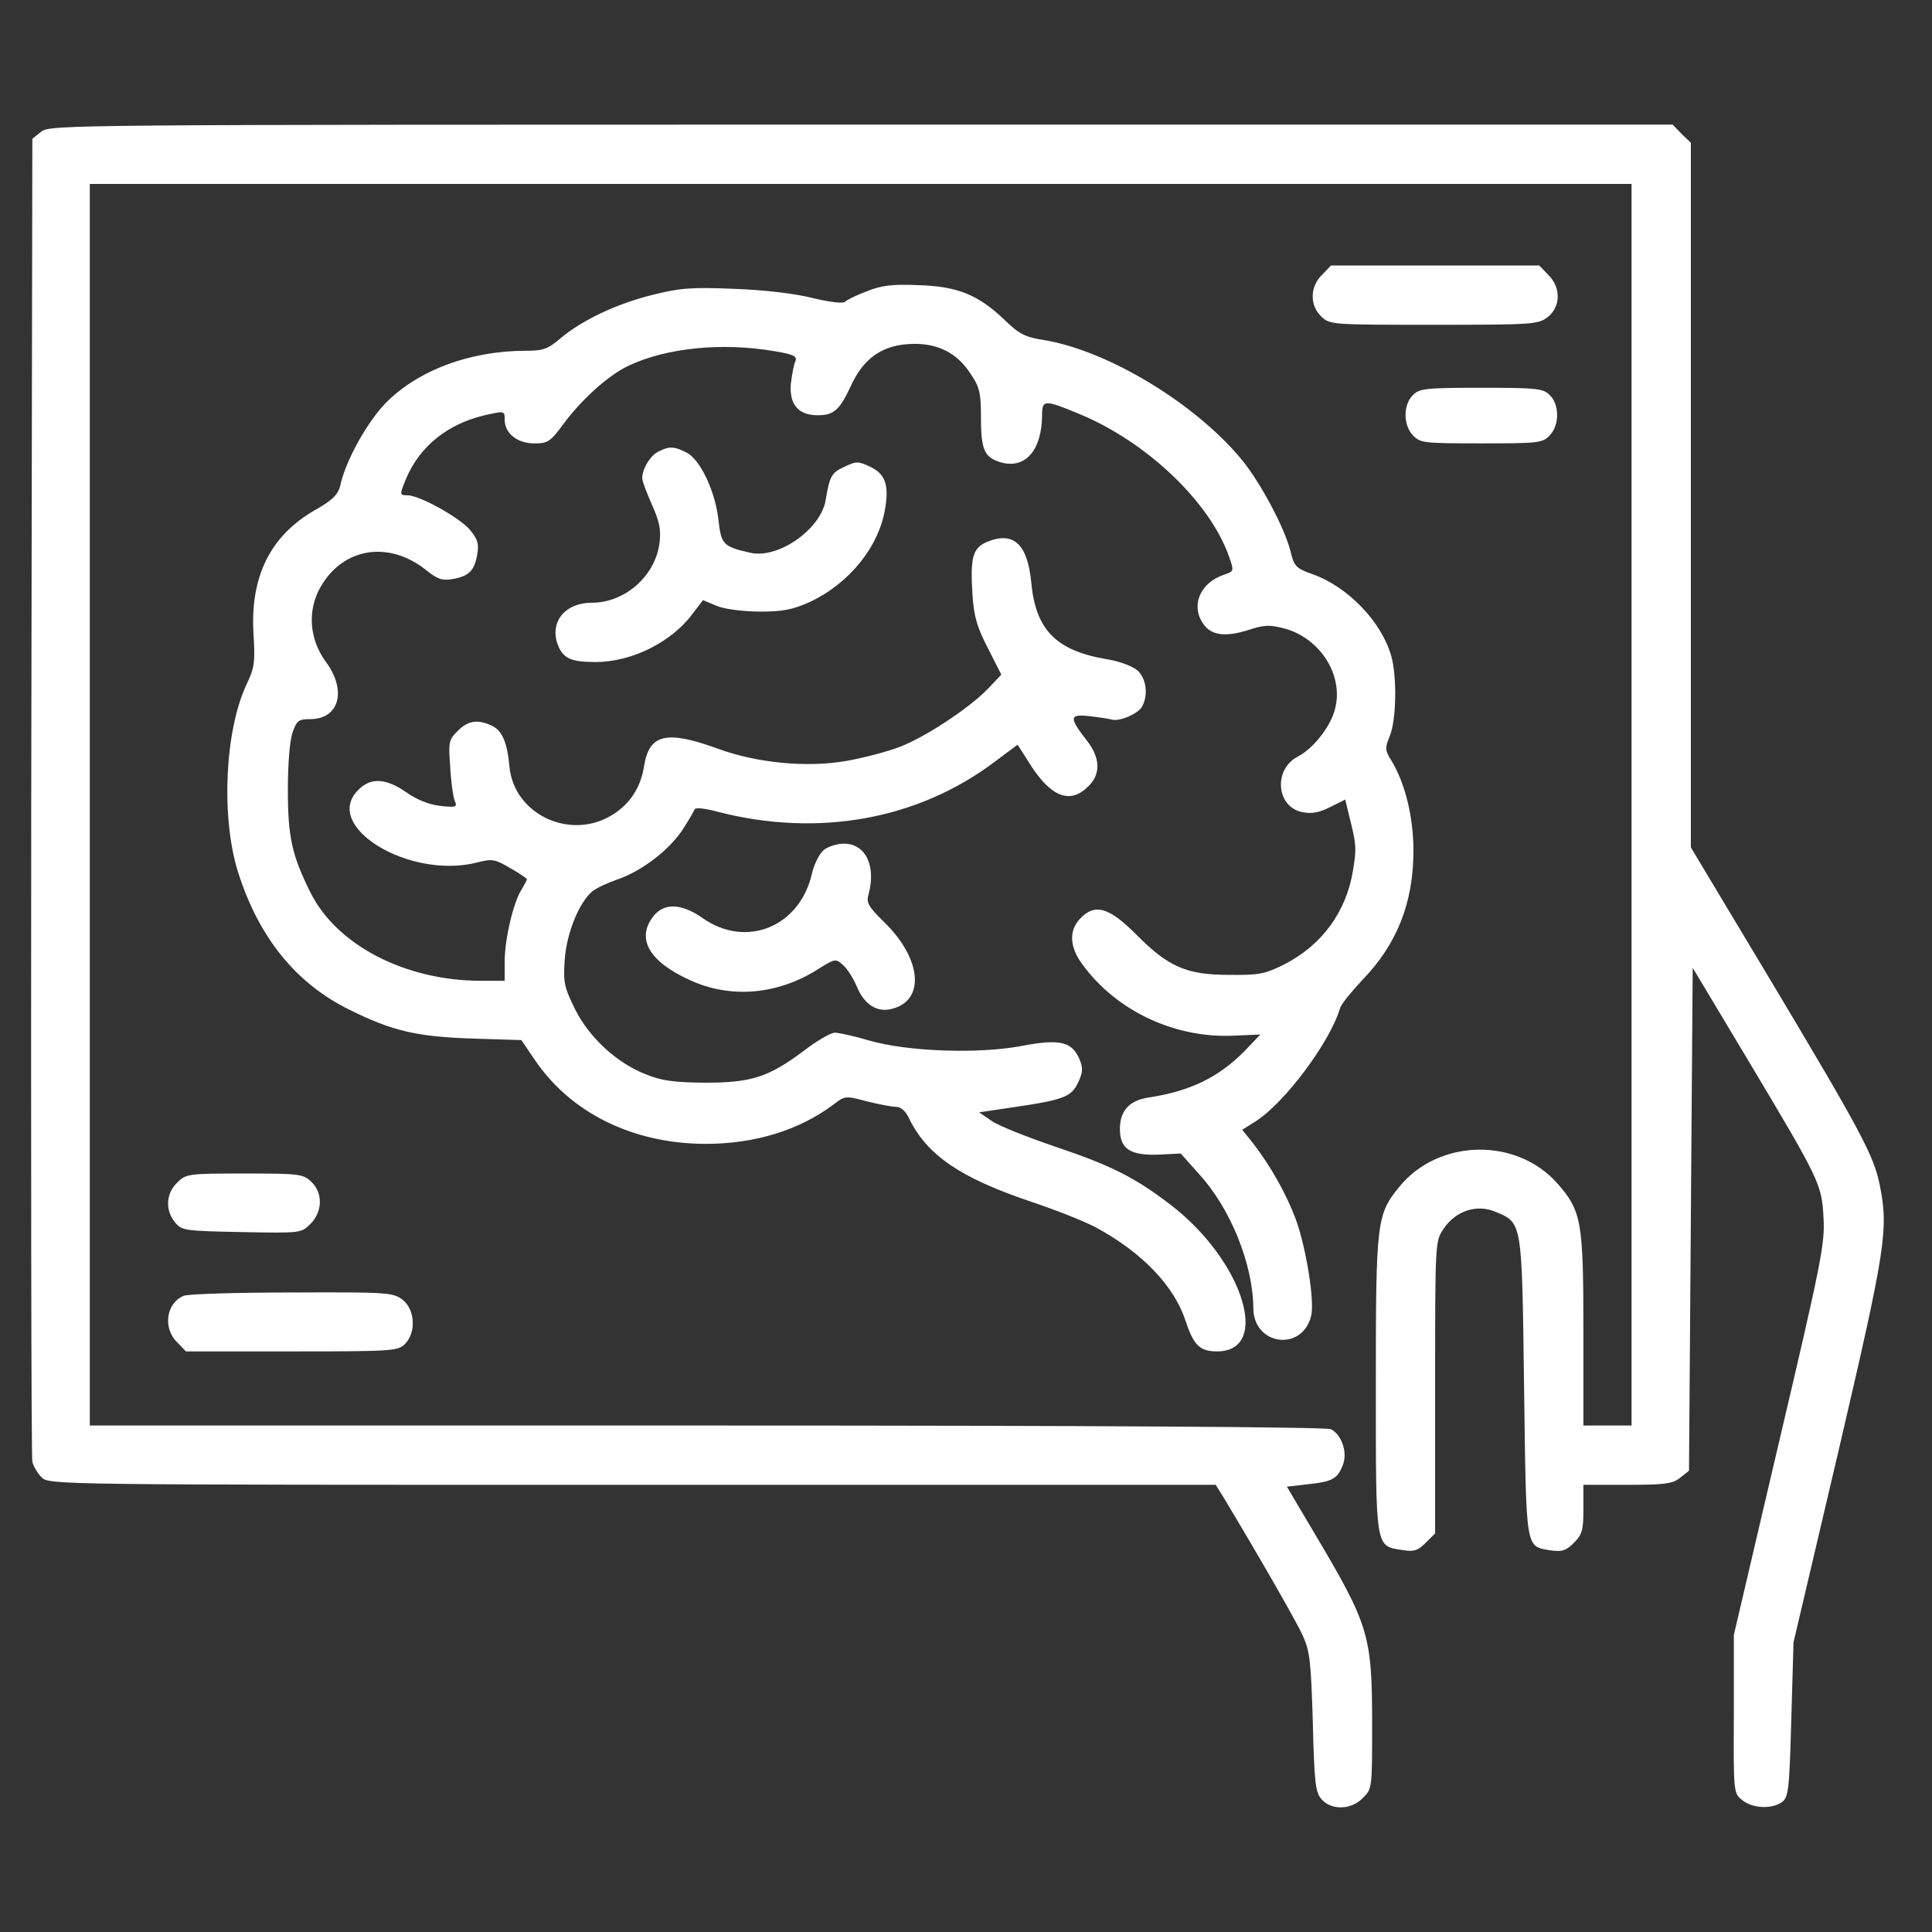 <svg width="66" height="66" viewBox="0 0 66 66" fill="none" xmlns="http://www.w3.org/2000/svg">
<rect x="0" y="0" width="66" height="66" fill="#333333" stroke="none"/>
<path d="M1.409 4.499L1.105 4.74L1.067 27.2C1.055 39.544 1.067 49.774 1.105 49.938C1.143 50.09 1.282 50.331 1.422 50.47C1.675 50.724 1.928 50.724 21.603 50.724H41.531L41.784 51.129C43.152 53.407 44.279 55.383 44.506 55.876C44.747 56.408 44.785 56.763 44.848 58.839C44.899 60.928 44.937 61.232 45.152 61.472C45.494 61.852 46.165 61.827 46.557 61.422C46.874 61.118 46.874 61.08 46.874 58.928C46.874 55.838 46.773 55.522 44.861 52.306L43.962 50.787L44.62 50.711C45.507 50.622 45.684 50.521 45.861 50.078C46.051 49.647 45.848 49.027 45.469 48.824C45.329 48.748 37.416 48.698 24.16 48.698H3.068V27.491V6.284H29.402H55.736V27.491V48.698H54.913H54.091V45.431C54.091 41.722 54.027 41.367 53.204 40.43C51.812 38.848 49.153 38.898 47.811 40.532C47.026 41.494 47.001 41.709 47.001 47.305C47.001 52.952 46.975 52.812 47.912 52.952C48.292 53.015 48.431 52.977 48.697 52.711L49.026 52.382V47.394C49.026 42.405 49.026 42.405 49.317 41.975C49.723 41.367 50.444 41.127 51.077 41.392C52.014 41.785 51.989 41.684 52.065 47.394C52.141 53.04 52.103 52.812 52.976 52.964C53.356 53.015 53.495 52.977 53.761 52.711C54.053 52.42 54.091 52.268 54.091 51.546V50.724H55.597C56.889 50.724 57.142 50.685 57.395 50.483L57.699 50.242L57.762 41.646L57.825 33.062L59.699 36.189C62.181 40.342 62.231 40.443 62.295 41.608C62.345 42.481 62.219 43.127 60.788 49.204L59.231 55.851V58.548C59.218 61.245 59.218 61.257 59.522 61.498C59.864 61.776 60.522 61.814 60.877 61.561C61.092 61.397 61.13 61.156 61.193 58.738L61.269 56.104L62.814 49.533C64.434 42.583 64.523 41.987 64.207 40.443C64.004 39.468 63.561 38.632 60.51 33.53L57.762 28.947V16.907V4.879L57.446 4.575L57.142 4.258H29.427C2.321 4.258 1.7 4.258 1.409 4.499Z" fill="white"/>
<path d="M45.165 9.386C44.747 9.791 44.735 10.436 45.14 10.816C45.431 11.095 45.52 11.095 48.989 11.095C52.382 11.095 52.546 11.082 52.876 10.829C53.319 10.474 53.331 9.816 52.888 9.386L52.584 9.069H49.027H45.469L45.165 9.386Z" fill="white"/>
<path d="M29.598 9.956C29.256 10.083 28.927 10.247 28.863 10.311C28.8 10.374 28.344 10.323 27.775 10.184C27.167 10.032 26.154 9.906 25.09 9.868C23.609 9.804 23.217 9.842 22.305 10.07C21.064 10.374 19.874 10.944 19.153 11.552C18.722 11.919 18.57 11.982 17.975 11.982C16.051 11.982 14.266 12.653 13.164 13.78C12.531 14.438 11.797 15.755 11.62 16.603C11.543 16.894 11.366 17.084 10.758 17.426C9.239 18.3 8.556 19.68 8.657 21.604C8.72 22.604 8.695 22.807 8.442 23.339C7.682 24.909 7.543 27.896 8.125 29.77C8.834 32.024 10.113 33.606 11.961 34.505C13.417 35.227 14.253 35.417 16.165 35.48L17.811 35.531L18.241 36.164C19.469 38.013 21.622 39.076 24.116 39.076C25.787 39.076 27.306 38.608 28.471 37.734C28.863 37.43 28.889 37.43 29.598 37.62C30.003 37.721 30.459 37.81 30.598 37.81C30.775 37.81 30.94 37.949 31.066 38.228C31.674 39.456 32.788 40.228 35.181 41.038C36.093 41.342 37.106 41.747 37.447 41.937C39.017 42.786 40.106 43.925 40.499 45.115C40.777 45.963 40.992 46.166 41.575 46.166C43.449 46.166 42.461 43.039 39.967 41.14C38.752 40.215 37.954 39.81 35.991 39.152C35.067 38.835 34.105 38.456 33.877 38.291L33.447 38L34.548 37.835C36.295 37.582 36.599 37.481 36.827 36.987C36.992 36.633 37.004 36.493 36.878 36.189C36.624 35.582 36.207 35.48 34.89 35.733C33.409 36.012 30.99 35.923 29.686 35.544C29.18 35.392 28.648 35.278 28.522 35.278C28.382 35.278 27.901 35.556 27.458 35.898C26.255 36.797 25.673 36.987 24.078 36.987C23.014 36.974 22.609 36.924 22.052 36.696C21.052 36.303 20.115 35.43 19.634 34.455C19.267 33.708 19.241 33.556 19.292 32.784C19.355 31.885 19.773 30.846 20.229 30.454C20.368 30.34 20.748 30.163 21.077 30.049C21.9 29.77 22.837 29.061 23.305 28.365C23.508 28.049 23.698 27.732 23.723 27.656C23.748 27.58 24.052 27.605 24.521 27.732C27.965 28.618 31.383 27.998 34.016 25.997L34.763 25.44L35.232 26.175C35.928 27.238 36.574 27.479 37.182 26.858C37.612 26.441 37.587 25.884 37.131 25.301C36.511 24.503 36.523 24.39 37.219 24.465C37.549 24.503 37.878 24.554 37.967 24.579C38.232 24.668 38.891 24.377 39.017 24.136C39.233 23.731 39.157 23.187 38.865 22.908C38.688 22.756 38.258 22.592 37.789 22.516C36.08 22.224 35.384 21.515 35.232 19.92C35.105 18.578 34.624 18.135 33.712 18.515C33.231 18.718 33.143 19.047 33.219 20.287C33.269 21.06 33.371 21.414 33.751 22.148L34.206 23.047L33.738 23.541C33.08 24.212 31.585 25.2 30.699 25.529C30.294 25.681 29.484 25.896 28.901 25.997C27.572 26.225 25.888 26.073 24.533 25.58C22.761 24.934 22.178 25.073 22.001 26.175C21.887 26.922 21.495 27.504 20.862 27.871C19.431 28.707 17.557 27.795 17.405 26.2C17.329 25.352 17.152 24.947 16.785 24.782C16.304 24.567 15.987 24.617 15.633 24.972C15.329 25.276 15.316 25.352 15.38 26.2C15.405 26.706 15.481 27.226 15.532 27.352C15.633 27.567 15.582 27.593 15.025 27.529C14.633 27.479 14.228 27.314 13.873 27.061C13.177 26.58 12.658 26.555 12.24 26.985C10.986 28.226 13.974 30.049 16.291 29.466C16.823 29.327 16.912 29.352 17.431 29.656C17.747 29.834 18 30.011 18 30.036C18 30.074 17.912 30.226 17.823 30.378C17.545 30.796 17.241 32.075 17.241 32.834V33.505H16.393C13.835 33.493 11.505 32.29 10.607 30.492C9.974 29.226 9.834 28.593 9.834 26.985C9.834 26.086 9.898 25.288 9.999 25.01C10.138 24.617 10.201 24.567 10.594 24.567C11.582 24.567 11.86 23.605 11.138 22.617C10.556 21.832 10.493 20.832 10.961 20.034C11.733 18.705 13.278 18.464 14.544 19.465C14.937 19.781 15.101 19.844 15.456 19.781C16.013 19.692 16.215 19.49 16.304 18.933C16.367 18.578 16.317 18.414 16.051 18.097C15.696 17.679 14.329 16.92 13.924 16.92C13.645 16.92 13.645 16.907 13.873 16.35C14.341 15.248 15.278 14.489 16.557 14.185C17.241 14.033 17.241 14.033 17.241 14.337C17.241 14.805 17.671 15.147 18.254 15.147C18.709 15.147 18.798 15.097 19.254 14.476C19.874 13.64 20.773 12.83 21.457 12.501C22.748 11.881 24.673 11.691 26.445 11.995C27.129 12.108 27.243 12.172 27.167 12.349C27.116 12.463 27.053 12.805 27.015 13.121C26.964 13.818 27.268 14.185 27.939 14.185C28.484 14.185 28.686 14.008 29.066 13.185C29.484 12.273 30.091 11.817 31.028 11.754C31.965 11.691 32.674 12.02 33.155 12.767C33.459 13.21 33.51 13.425 33.51 14.185C33.51 15.35 33.611 15.603 34.143 15.78C35.004 16.059 35.599 15.4 35.599 14.16C35.599 13.653 35.7 13.653 36.852 14.134C39.169 15.084 41.347 17.16 41.993 19.034C42.157 19.502 42.157 19.515 41.828 19.629C41.005 19.895 40.663 20.68 41.106 21.313C41.372 21.705 41.853 21.769 42.626 21.528C43.208 21.338 43.373 21.338 43.904 21.477C45.12 21.819 45.917 23.098 45.601 24.238C45.449 24.833 44.854 25.58 44.335 25.846C43.487 26.289 43.601 27.58 44.499 27.745C44.816 27.808 45.082 27.757 45.449 27.567L45.956 27.314L46.082 27.846C46.335 28.833 46.348 28.973 46.221 29.732C45.993 31.15 45.158 32.29 43.866 32.948C43.208 33.277 43.005 33.315 41.993 33.303C40.537 33.303 39.916 33.037 38.815 31.923C37.878 30.986 37.397 30.846 36.89 31.391C36.511 31.796 36.536 32.353 36.979 32.948C38.144 34.543 40.144 35.48 42.17 35.379L43.056 35.341L42.486 35.936C41.613 36.81 40.651 37.278 39.233 37.493C38.574 37.595 38.258 37.949 38.258 38.57C38.258 39.253 38.612 39.481 39.6 39.443L40.334 39.405L40.967 40.114C42.043 41.292 42.803 43.191 42.816 44.685C42.816 45.963 44.487 46.191 44.791 44.951C44.917 44.457 44.613 42.583 44.259 41.633C43.93 40.76 43.398 39.823 42.803 39.051L42.436 38.595L42.879 38.316C43.854 37.709 45.424 35.632 45.778 34.442C45.816 34.303 46.171 33.872 46.538 33.48C47.728 32.252 48.285 30.834 48.285 29.061C48.285 27.922 48.007 26.757 47.525 25.972C47.31 25.63 47.31 25.554 47.475 25.149C47.703 24.605 47.728 23.111 47.525 22.402C47.184 21.224 46.044 20.047 44.841 19.616C44.272 19.414 44.208 19.351 44.082 18.819C43.879 18.021 43.056 16.477 42.41 15.691C40.828 13.78 37.84 11.969 35.65 11.615C35.017 11.514 34.814 11.412 34.32 10.931C33.421 10.07 32.712 9.779 31.358 9.741C30.459 9.703 30.091 9.754 29.598 9.956Z" fill="white"/>
<path d="M48.263 13.501C47.933 13.83 47.933 14.513 48.263 14.868C48.516 15.134 48.63 15.146 50.605 15.146C52.58 15.146 52.694 15.134 52.947 14.868C53.276 14.513 53.276 13.83 52.947 13.501C52.719 13.273 52.529 13.247 50.605 13.247C48.68 13.247 48.49 13.273 48.263 13.501Z" fill="white"/>
<path d="M22.496 15.425C22.218 15.552 21.939 16.02 21.939 16.337C21.939 16.438 22.091 16.83 22.268 17.235C22.521 17.793 22.585 18.084 22.534 18.514C22.407 19.654 21.369 20.59 20.217 20.59C19.318 20.59 18.787 21.224 19.04 21.983C19.217 22.49 19.495 22.616 20.344 22.616C21.572 22.616 22.927 21.945 23.648 20.983L24.015 20.502L24.471 20.692C24.737 20.806 25.307 20.882 25.927 20.894C26.75 20.894 27.067 20.831 27.662 20.565C29.016 19.932 30.042 18.666 30.244 17.337C30.371 16.552 30.232 16.184 29.725 15.944C29.32 15.754 29.244 15.754 28.852 15.944C28.409 16.147 28.345 16.248 28.206 17.084C28.041 18.084 26.573 19.109 25.623 18.881C24.712 18.679 24.636 18.59 24.547 17.793C24.446 16.805 23.927 15.703 23.458 15.463C23.041 15.248 22.863 15.235 22.496 15.425Z" fill="white"/>
<path d="M28.144 29.035C27.992 29.161 27.815 29.516 27.739 29.832C27.334 31.655 25.498 32.415 24.004 31.364C23.283 30.858 22.688 30.832 22.32 31.301C21.725 32.061 22.169 32.846 23.561 33.479C24.954 34.124 26.562 33.985 27.942 33.111C28.524 32.744 28.549 32.744 28.79 32.959C28.942 33.086 29.157 33.428 29.284 33.732C29.537 34.327 29.968 34.593 30.461 34.466C31.601 34.188 31.5 32.782 30.233 31.529C29.689 30.997 29.588 30.845 29.664 30.579C29.942 29.592 29.575 28.82 28.828 28.82C28.6 28.82 28.284 28.921 28.144 29.035Z" fill="white"/>
<path d="M6.047 40.406C5.668 40.773 5.642 41.342 5.971 41.748C6.212 42.039 6.288 42.051 8.25 42.089C10.276 42.127 10.289 42.127 10.605 41.811C11.023 41.393 11.036 40.747 10.631 40.368C10.352 40.102 10.213 40.089 8.339 40.089C6.402 40.089 6.351 40.102 6.047 40.406Z" fill="white"/>
<path d="M6.275 44.267C5.68 44.508 5.554 45.368 6.047 45.849L6.351 46.166H9.972C13.416 46.166 13.593 46.153 13.834 45.913C14.226 45.52 14.175 44.735 13.758 44.406C13.428 44.153 13.277 44.14 9.985 44.153C8.098 44.153 6.427 44.204 6.275 44.267Z" fill="white"/>
</svg>
